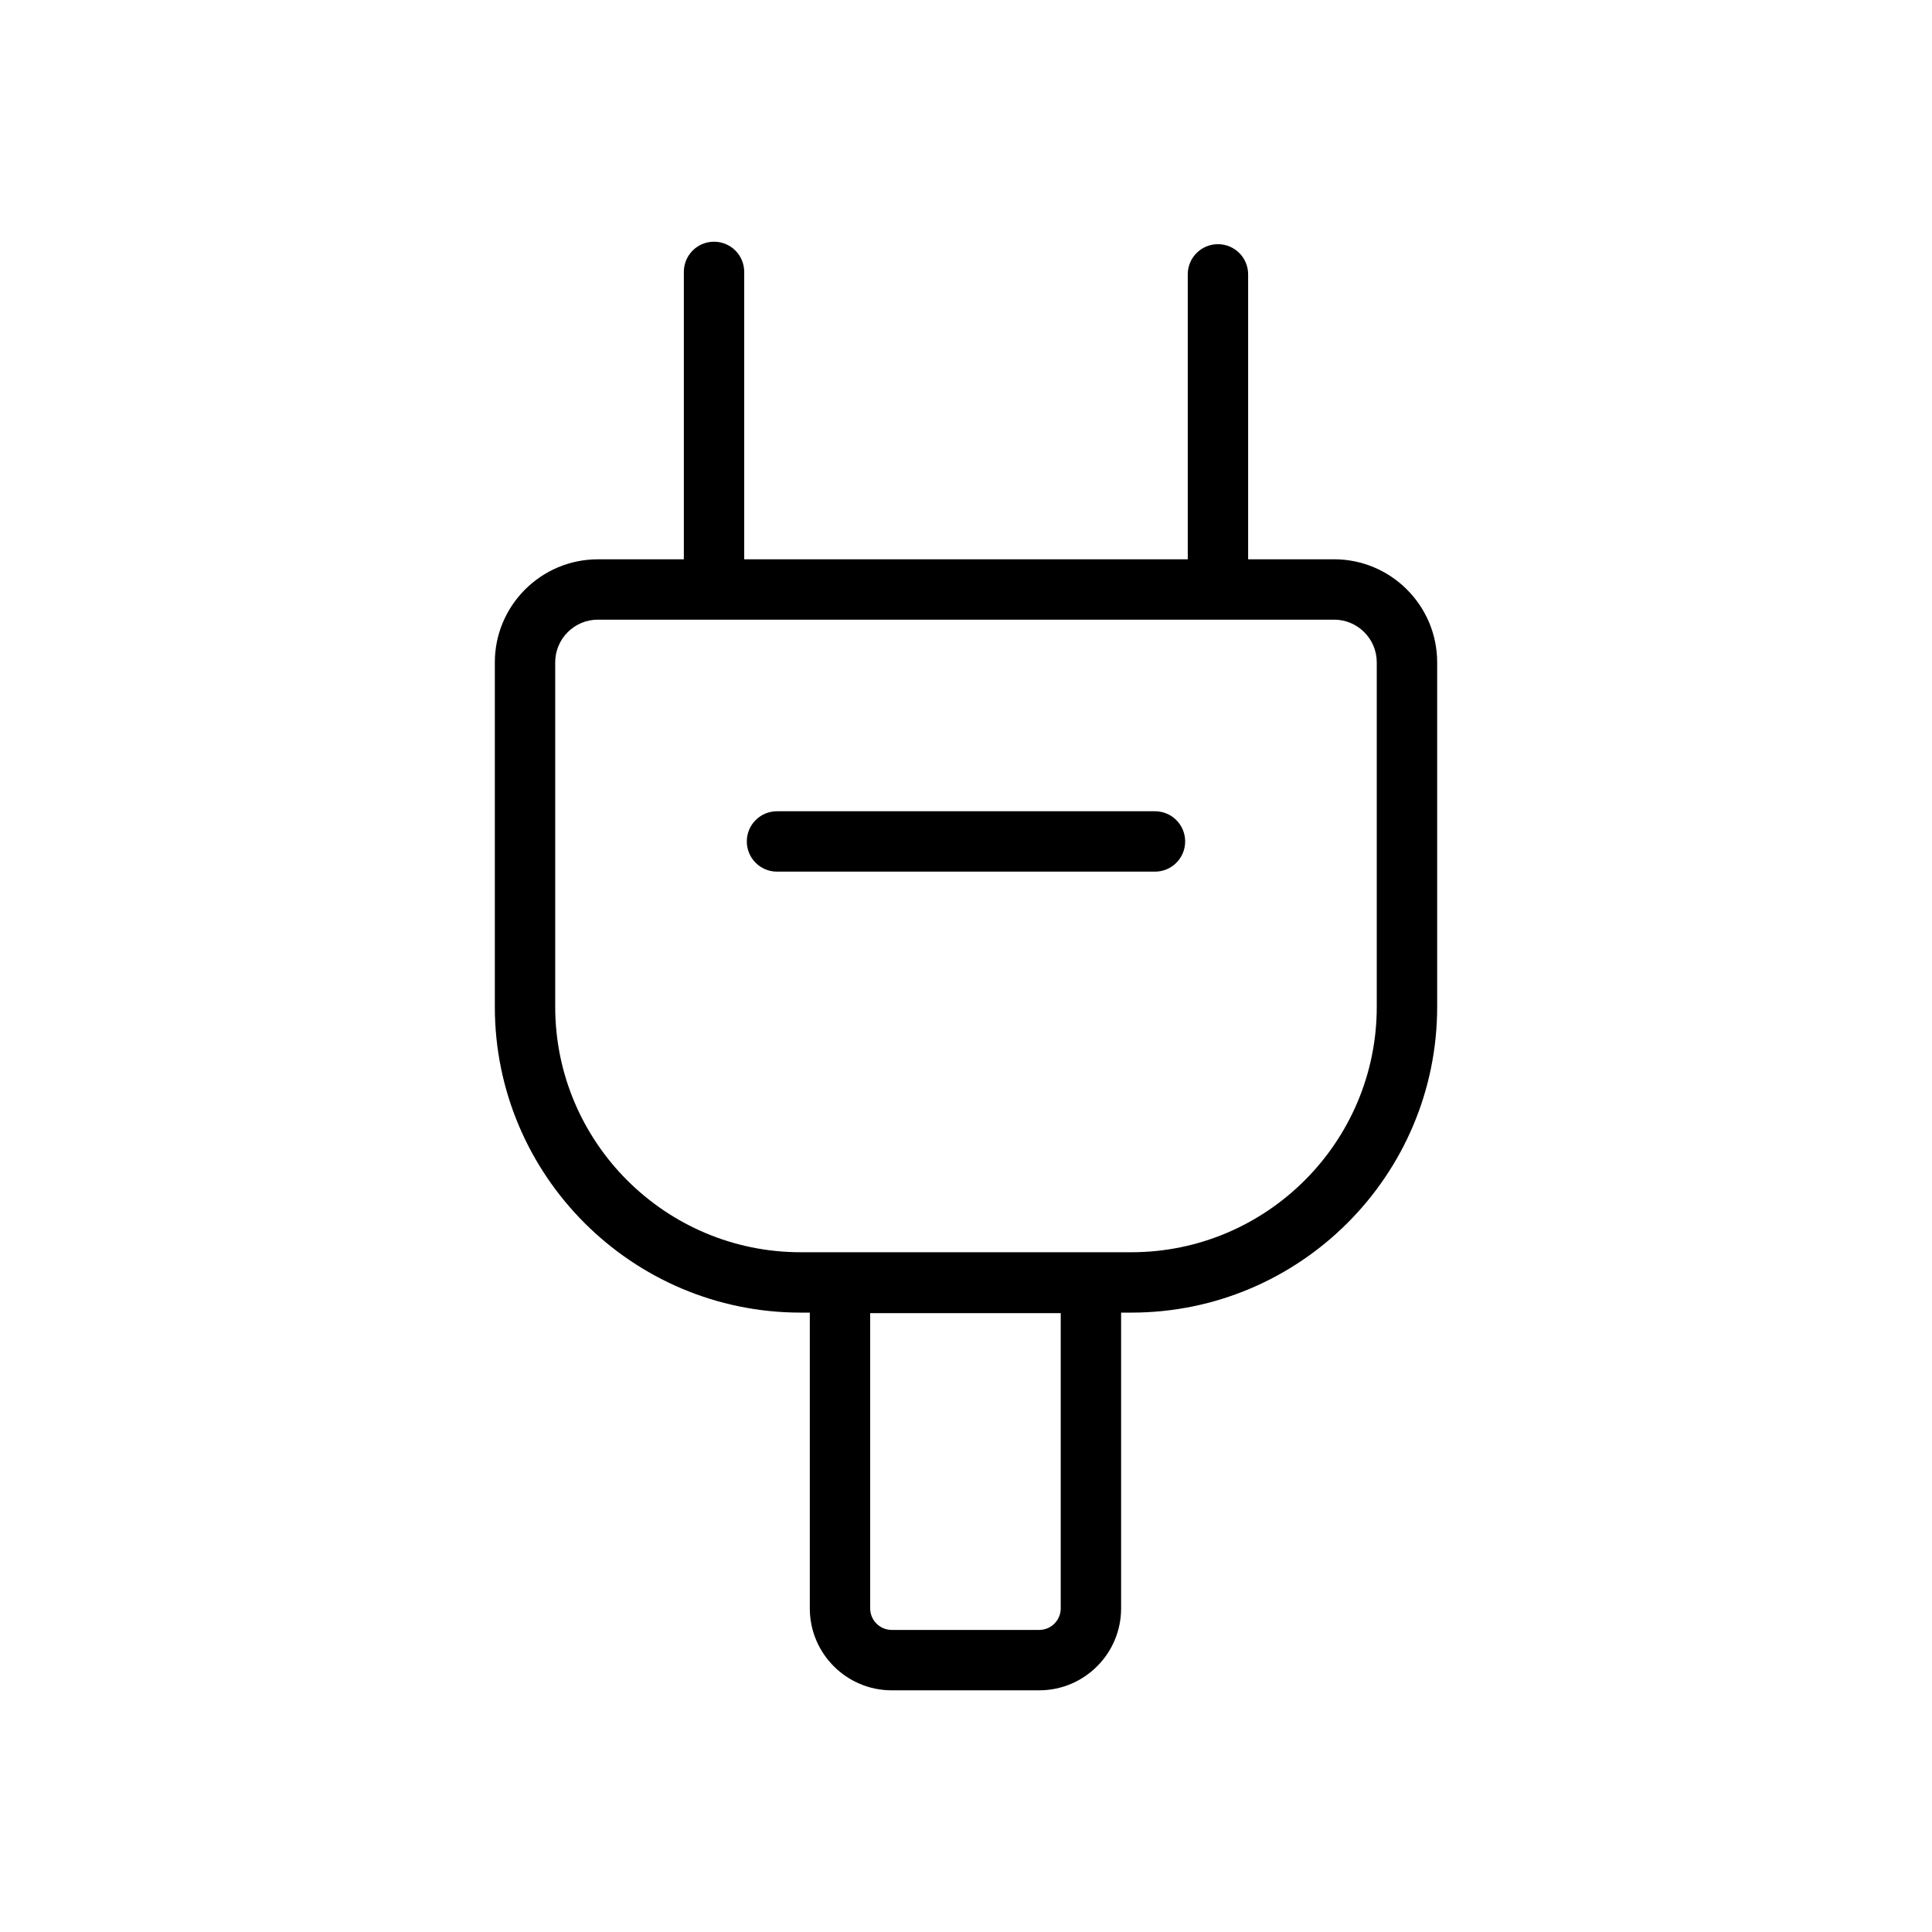<?xml version="1.0" encoding="UTF-8"?> <svg xmlns="http://www.w3.org/2000/svg" xmlns:xlink="http://www.w3.org/1999/xlink" version="1.1" viewBox="0 0 64 64" xml:space="preserve"><g id="Layer_1"></g><g id="icon"><path d="M44.194,18.527h-2.848V9.089c0-0.553-0.447-1-1-1s-1,0.447-1,1v9.438H24.653V9.007c0-0.553-0.447-1-1-1s-1,0.447-1,1v9.521 h-2.848c-1.882,0-3.413,1.531-3.413,3.413v11.412c0,5.585,4.544,10.129,10.13,10.129h0.304v9.799c0,1.496,1.217,2.713,2.713,2.713 h4.886c1.496,0,2.713-1.217,2.713-2.713v-9.799h0.34c5.586,0,10.13-4.544,10.13-10.129V21.94 C47.607,20.059,46.076,18.527,44.194,18.527z M35.138,53.28c0,0.394-0.319,0.713-0.713,0.713h-4.886 c-0.394,0-0.713-0.319-0.713-0.713V43.5h6.312V53.28z M45.607,33.353c0,4.482-3.647,8.129-8.13,8.129H26.522 c-4.482,0-8.13-3.646-8.13-8.129V21.94c0-0.779,0.634-1.413,1.413-1.413h24.389c0.779,0,1.413,0.634,1.413,1.413V33.353z"></path><g><path d="M38.261,28.874H25.739c-0.553,0-1-0.447-1-1s0.447-1,1-1h12.521c0.553,0,1,0.447,1,1S38.813,28.874,38.261,28.874z"></path></g></g></svg> 